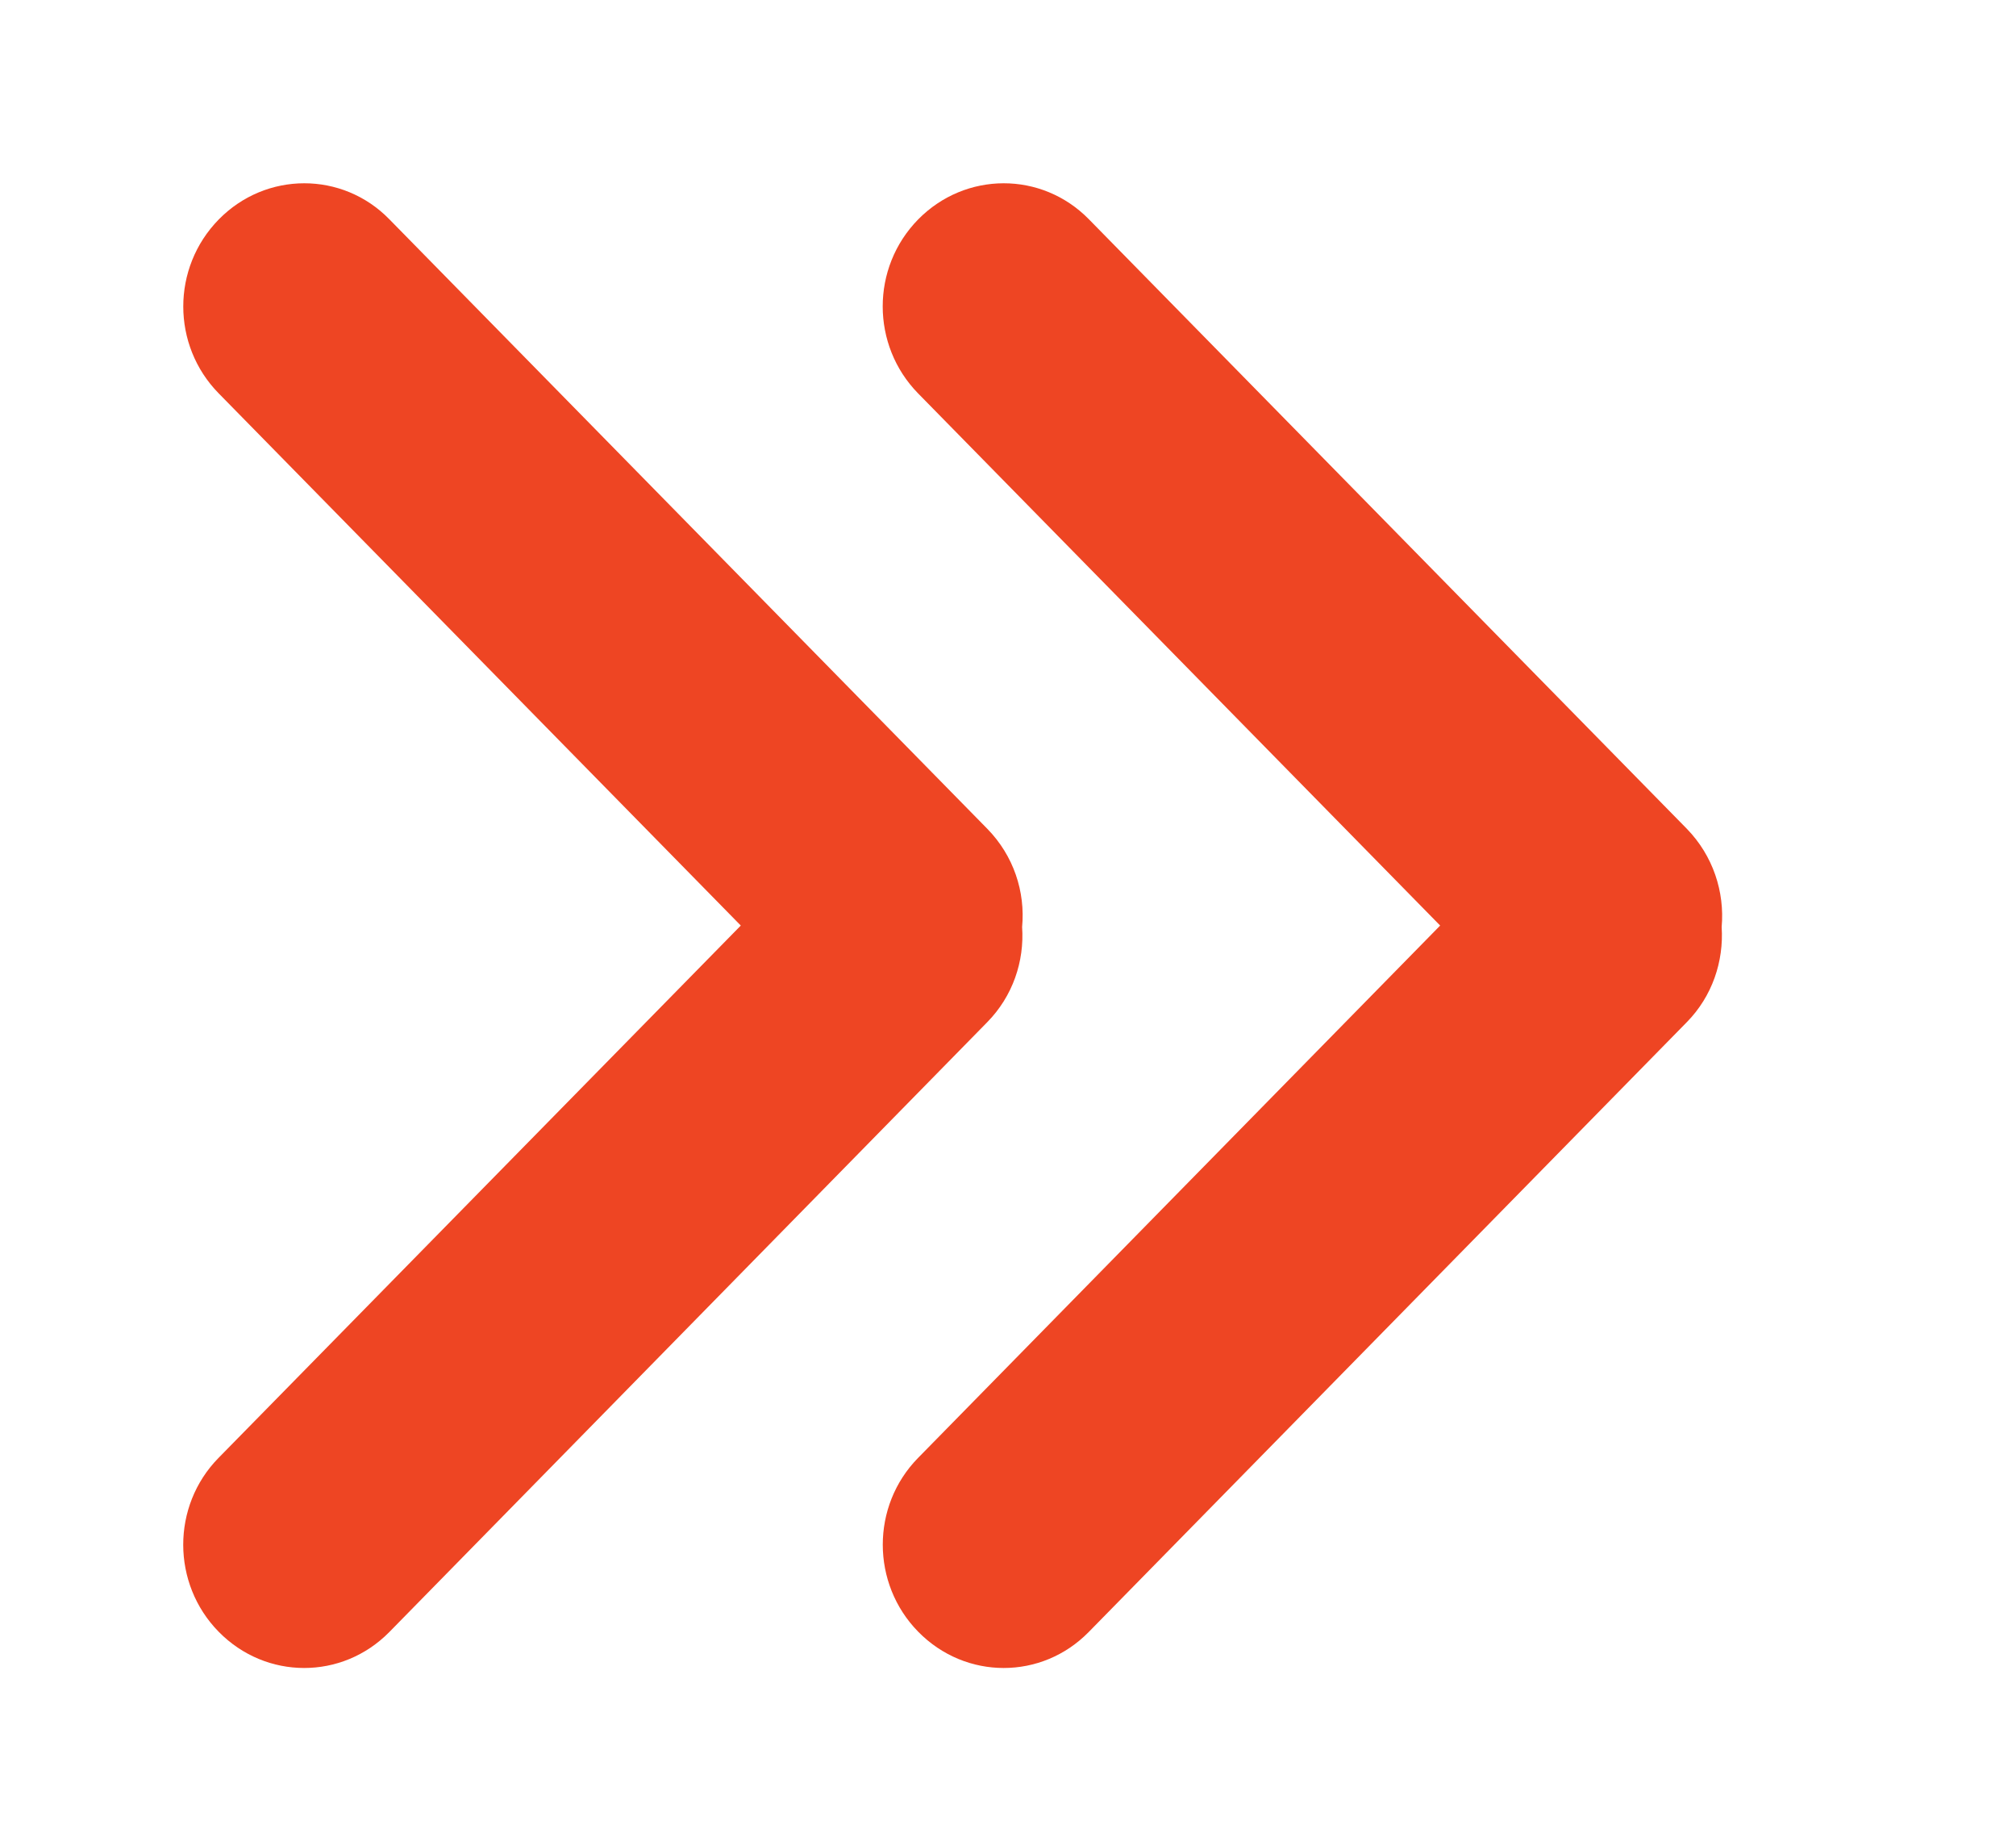 <?xml version="1.0" encoding="UTF-8" standalone="no"?>
<svg width="11px" height="10px" viewBox="0 0 11 10" version="1.1" xmlns="http://www.w3.org/2000/svg" xmlns:xlink="http://www.w3.org/1999/xlink">
    <!-- Generator: Sketch 40.1 (33804) - http://www.bohemiancoding.com/sketch -->
    <title>btn-orange-arrow</title>
    <desc>Created with Sketch.</desc>
    <defs></defs>
    <g stroke="none" stroke-width="1" fill="none" fill-rule="evenodd">
        <g fill="#EE4523">
            <g transform="translate(1, 1)">
                <path d="M8.394,4.058 C8.411,3.866 8.347,3.669 8.204,3.522 L4.941,0.196 C4.684,-0.066 4.268,-0.065 4.01,0.197 C3.751,0.461 3.753,0.884 4.009,1.146 L6.858,4.05 L4.009,6.955 C3.752,7.217 3.753,7.641 4.01,7.903 C4.269,8.167 4.684,8.166 4.94,7.905 L8.203,4.578 C8.343,4.436 8.406,4.245 8.394,4.058 Z"></path>
                <path d="M4.577,4.058 C4.595,3.866 4.531,3.669 4.387,3.522 L1.124,0.196 C0.868,-0.066 0.451,-0.065 0.194,0.197 C-0.065,0.461 -0.064,0.884 0.193,1.146 L3.042,4.05 L0.192,6.955 C-0.065,7.217 -0.064,7.641 0.193,7.903 C0.452,8.167 0.867,8.166 1.124,7.905 L4.386,4.578 C4.526,4.436 4.59,4.245 4.577,4.058 Z"></path>
            </g>
        </g>
    </g>
</svg>